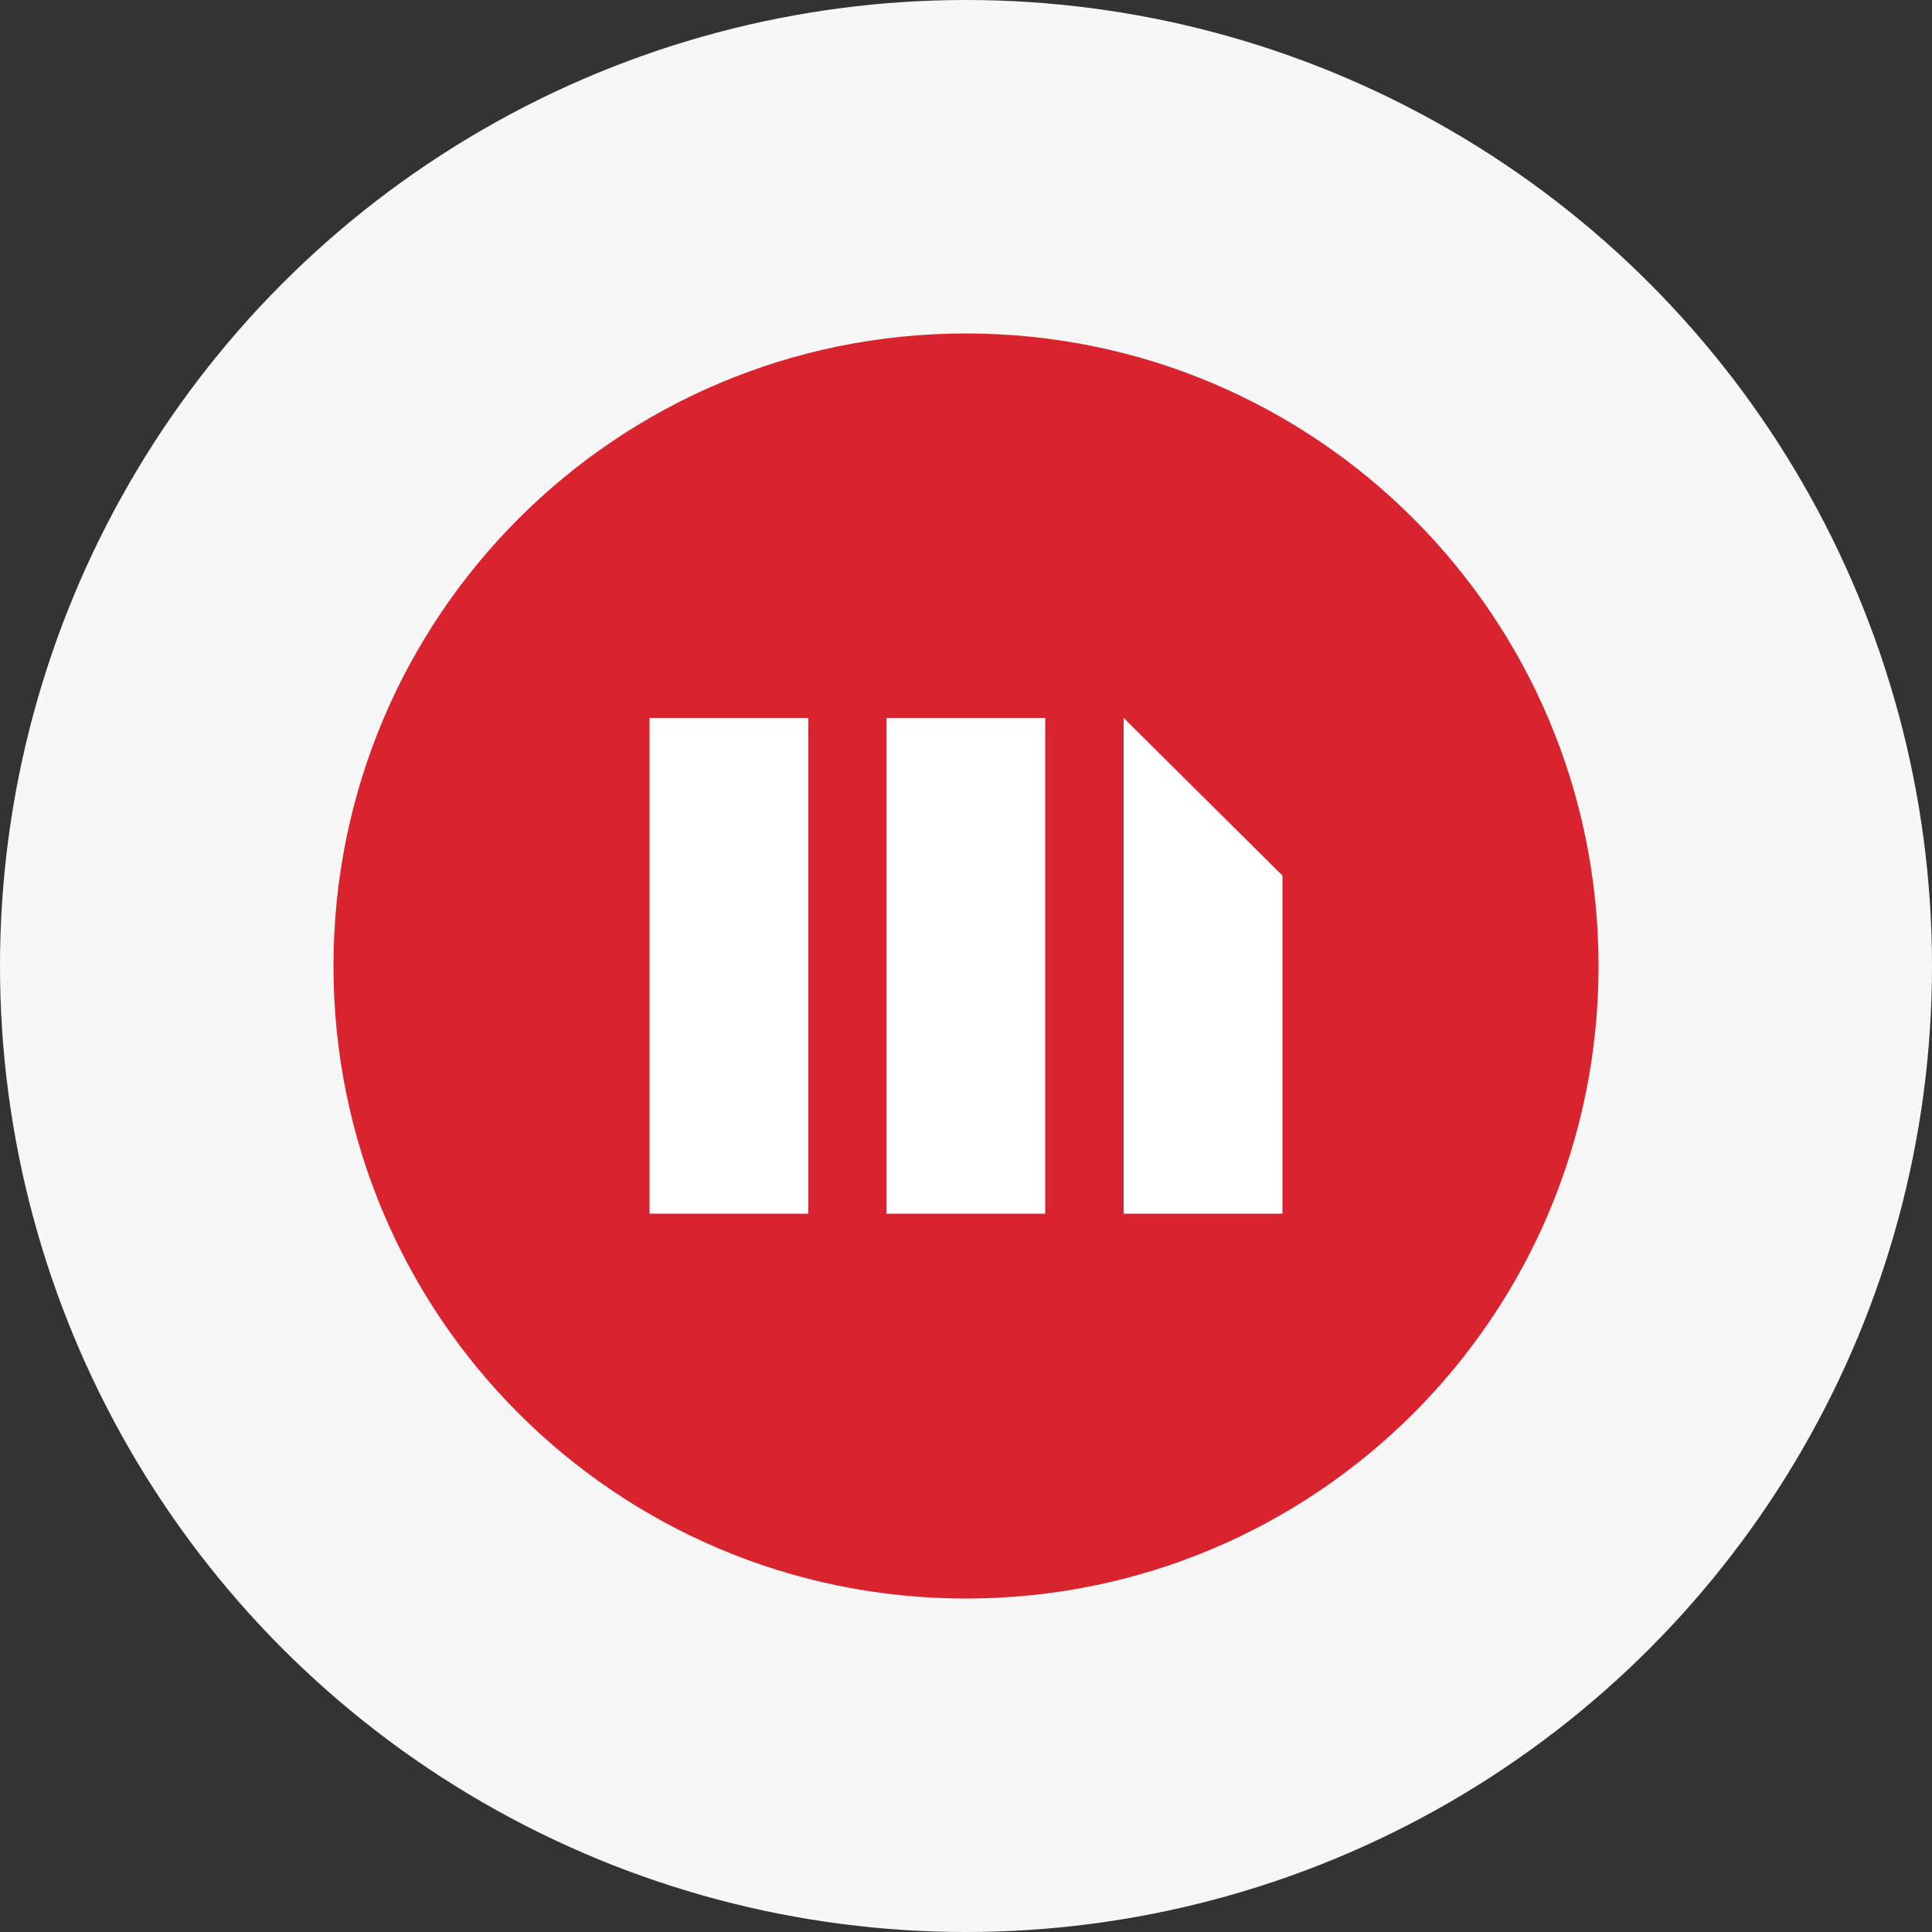 <?xml version="1.0" encoding="UTF-8"?>
<svg id="Réteg_1" xmlns="http://www.w3.org/2000/svg" version="1.1" viewBox="0 0 500 500">
  <rect x="0" y="0" width="500" height="500" fill="#333333" stroke="none"/>
  <!-- Generator: Adobe Illustrator 29.2.0, SVG Export Plug-In . SVG Version: 2.1.0 Build 38)  -->
  <defs>
    <style>
      .st0 {
        fill: #fff;
        fill-rule: evenodd;
      }

      .st1 {
        fill: #d9232e;
      }

      .st2 {
        fill: #f7f7f7;
      }
    </style>
  </defs>
  <circle class="st2" cx="250" cy="250" r="250"/>
  <path id="Layer" class="st1" d="M250,413.7c-90.5,0-163.7-73.2-163.7-163.7S159.5,86.3,250,86.3s163.7,73.2,163.7,163.7-73.2,163.7-163.7,163.7Z"/>
  <path id="Layer1" data-name="Layer" class="st0" d="M290.8,185.8l41.1,40.8v87.5h-41.1v-128.3Z"/>
  <path id="Layer2" data-name="Layer" class="st0" d="M229.4,185.8h41.1v128.3h-41.1v-128.3Z"/>
  <path id="Layer3" data-name="Layer" class="st0" d="M168.1,185.8h41.1v128.3h-41.1v-128.3Z"/>
</svg>